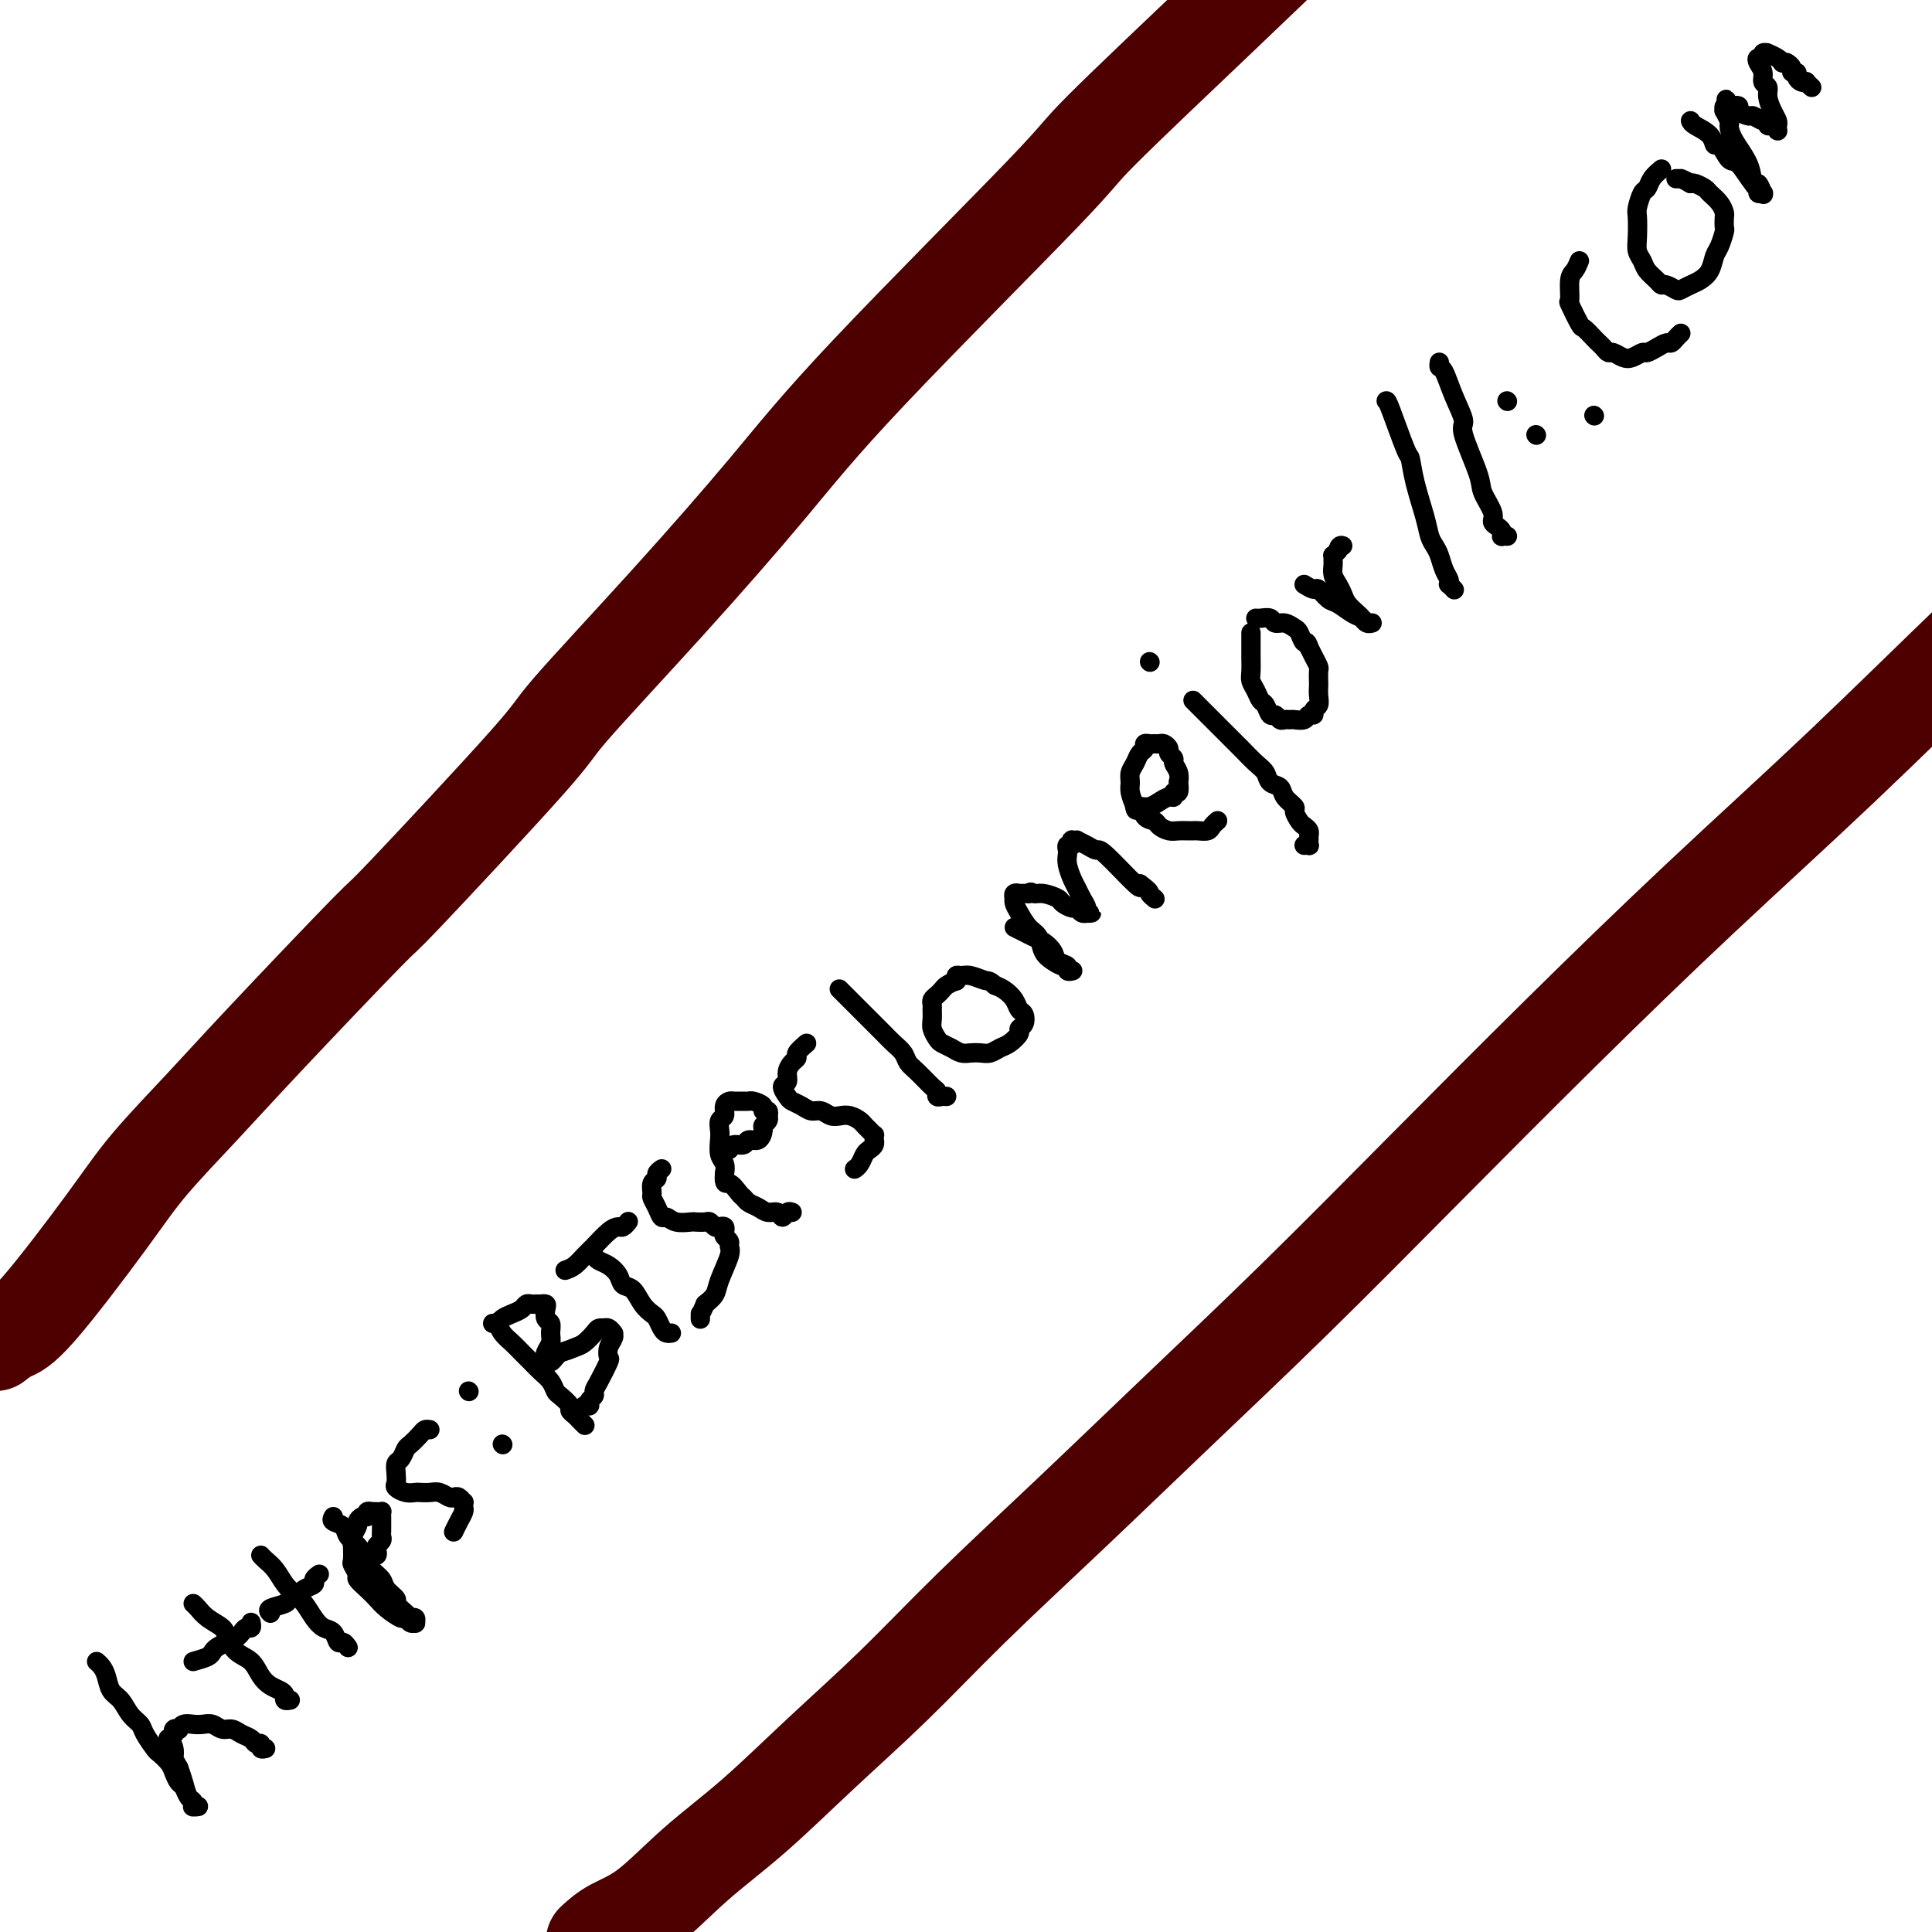 <svg viewBox='0 0 400 400' version='1.1' xmlns='http://www.w3.org/2000/svg' xmlns:xlink='http://www.w3.org/1999/xlink'><g fill='none' stroke='#000000' stroke-width='4' stroke-linecap='round' stroke-linejoin='round'><path d='M20,344c0.327,0.276 0.654,0.553 1,1c0.346,0.447 0.713,1.065 1,2c0.287,0.935 0.496,2.189 1,3c0.504,0.811 1.305,1.181 2,2c0.695,0.819 1.284,2.088 2,3c0.716,0.912 1.557,1.466 2,2c0.443,0.534 0.486,1.049 1,2c0.514,0.951 1.500,2.339 2,3c0.500,0.661 0.515,0.596 1,1c0.485,0.404 1.439,1.278 2,2c0.561,0.722 0.728,1.292 1,2c0.272,0.708 0.647,1.552 1,2c0.353,0.448 0.682,0.498 1,1c0.318,0.502 0.625,1.455 1,2c0.375,0.545 0.818,0.682 1,1c0.182,0.318 0.102,0.817 0,1c-0.102,0.183 -0.228,0.050 0,0c0.228,-0.050 0.808,-0.017 1,0c0.192,0.017 -0.004,0.017 0,0c0.004,-0.017 0.208,-0.052 0,0c-0.208,0.052 -0.829,0.191 -1,0c-0.171,-0.191 0.109,-0.711 0,-1c-0.109,-0.289 -0.606,-0.347 -1,-1c-0.394,-0.653 -0.684,-1.901 -1,-3c-0.316,-1.099 -0.658,-2.050 -1,-3'/><path d='M37,366c-0.860,-1.603 -1.011,-1.610 -1,-2c0.011,-0.390 0.185,-1.161 0,-2c-0.185,-0.839 -0.730,-1.745 -1,-2c-0.270,-0.255 -0.265,0.142 0,0c0.265,-0.142 0.788,-0.822 1,-1c0.212,-0.178 0.111,0.145 0,0c-0.111,-0.145 -0.234,-0.757 0,-1c0.234,-0.243 0.825,-0.117 1,0c0.175,0.117 -0.066,0.227 0,0c0.066,-0.227 0.440,-0.789 1,-1c0.560,-0.211 1.305,-0.072 2,0c0.695,0.072 1.341,0.075 2,0c0.659,-0.075 1.332,-0.228 2,0c0.668,0.228 1.330,0.836 2,1c0.670,0.164 1.346,-0.115 2,0c0.654,0.115 1.284,0.623 2,1c0.716,0.377 1.516,0.623 2,1c0.484,0.377 0.652,0.886 1,1c0.348,0.114 0.877,-0.165 1,0c0.123,0.165 -0.159,0.775 0,1c0.159,0.225 0.760,0.064 1,0c0.240,-0.064 0.120,-0.032 0,0'/><path d='M40,332c0.282,0.246 0.564,0.493 1,1c0.436,0.507 1.027,1.276 2,2c0.973,0.724 2.330,1.405 3,2c0.670,0.595 0.655,1.105 1,2c0.345,0.895 1.052,2.176 2,3c0.948,0.824 2.139,1.190 3,2c0.861,0.810 1.393,2.063 2,3c0.607,0.937 1.291,1.557 2,2c0.709,0.443 1.444,0.707 2,1c0.556,0.293 0.934,0.614 1,1c0.066,0.386 -0.178,0.835 0,1c0.178,0.165 0.780,0.044 1,0c0.220,-0.044 0.059,-0.012 0,0c-0.059,0.012 -0.017,0.003 0,0c0.017,-0.003 0.008,-0.002 0,0'/><path d='M40,344c1.173,-0.333 2.345,-0.667 3,-1c0.655,-0.333 0.791,-0.666 1,-1c0.209,-0.334 0.489,-0.668 1,-1c0.511,-0.332 1.251,-0.662 2,-1c0.749,-0.338 1.507,-0.683 2,-1c0.493,-0.317 0.721,-0.607 1,-1c0.279,-0.393 0.611,-0.890 1,-1c0.389,-0.110 0.836,0.166 1,0c0.164,-0.166 0.044,-0.776 0,-1c-0.044,-0.224 -0.013,-0.064 0,0c0.013,0.064 0.006,0.032 0,0'/><path d='M54,322c0.244,0.274 0.488,0.548 1,1c0.512,0.452 1.292,1.083 2,2c0.708,0.917 1.344,2.119 2,3c0.656,0.881 1.331,1.439 2,2c0.669,0.561 1.331,1.125 2,2c0.669,0.875 1.345,2.062 2,3c0.655,0.938 1.290,1.628 2,2c0.710,0.372 1.497,0.425 2,1c0.503,0.575 0.723,1.671 1,2c0.277,0.329 0.610,-0.108 1,0c0.390,0.108 0.836,0.761 1,1c0.164,0.239 0.044,0.064 0,0c-0.044,-0.064 -0.013,-0.018 0,0c0.013,0.018 0.006,0.009 0,0'/><path d='M56,334c-0.325,-0.333 -0.649,-0.667 0,-1c0.649,-0.333 2.273,-0.667 3,-1c0.727,-0.333 0.558,-0.666 1,-1c0.442,-0.334 1.495,-0.668 2,-1c0.505,-0.332 0.461,-0.663 1,-1c0.539,-0.337 1.661,-0.679 2,-1c0.339,-0.321 -0.105,-0.622 0,-1c0.105,-0.378 0.760,-0.833 1,-1c0.240,-0.167 0.065,-0.045 0,0c-0.065,0.045 -0.018,0.013 0,0c0.018,-0.013 0.009,-0.006 0,0'/><path d='M69,314c-0.208,0.359 -0.417,0.719 0,1c0.417,0.281 1.458,0.484 2,1c0.542,0.516 0.583,1.346 1,2c0.417,0.654 1.210,1.134 2,2c0.790,0.866 1.579,2.120 2,3c0.421,0.880 0.475,1.387 1,2c0.525,0.613 1.520,1.334 2,2c0.480,0.666 0.444,1.278 1,2c0.556,0.722 1.703,1.553 2,2c0.297,0.447 -0.256,0.511 0,1c0.256,0.489 1.322,1.403 2,2c0.678,0.597 0.967,0.878 1,1c0.033,0.122 -0.190,0.086 0,0c0.190,-0.086 0.794,-0.224 1,0c0.206,0.224 0.016,0.808 0,1c-0.016,0.192 0.144,-0.007 0,0c-0.144,0.007 -0.591,0.220 -1,0c-0.409,-0.220 -0.780,-0.874 -1,-1c-0.220,-0.126 -0.287,0.274 -1,0c-0.713,-0.274 -2.071,-1.224 -3,-2c-0.929,-0.776 -1.430,-1.378 -2,-2c-0.570,-0.622 -1.211,-1.264 -2,-2c-0.789,-0.736 -1.728,-1.565 -2,-2c-0.272,-0.435 0.123,-0.478 0,-1c-0.123,-0.522 -0.764,-1.525 -1,-2c-0.236,-0.475 -0.067,-0.421 0,-1c0.067,-0.579 0.034,-1.789 0,-3'/><path d='M73,320c-0.138,-1.278 0.018,-0.973 0,-1c-0.018,-0.027 -0.211,-0.384 0,-1c0.211,-0.616 0.826,-1.489 1,-2c0.174,-0.511 -0.093,-0.659 0,-1c0.093,-0.341 0.546,-0.876 1,-1c0.454,-0.124 0.909,0.163 1,0c0.091,-0.163 -0.182,-0.775 0,-1c0.182,-0.225 0.819,-0.061 1,0c0.181,0.061 -0.095,0.019 0,0c0.095,-0.019 0.561,-0.016 1,0c0.439,0.016 0.850,0.046 1,0c0.150,-0.046 0.040,-0.167 0,0c-0.040,0.167 -0.011,0.622 0,1c0.011,0.378 0.004,0.679 0,1c-0.004,0.321 -0.005,0.664 0,1c0.005,0.336 0.015,0.667 0,1c-0.015,0.333 -0.056,0.667 0,1c0.056,0.333 0.207,0.664 0,1c-0.207,0.336 -0.774,0.679 -1,1c-0.226,0.321 -0.112,0.622 0,1c0.112,0.378 0.223,0.832 0,1c-0.223,0.168 -0.778,0.048 -1,0c-0.222,-0.048 -0.111,-0.024 0,0'/><path d='M89,296c-0.364,-0.057 -0.727,-0.113 -1,0c-0.273,0.113 -0.455,0.397 -1,1c-0.545,0.603 -1.453,1.526 -2,2c-0.547,0.474 -0.735,0.498 -1,1c-0.265,0.502 -0.608,1.482 -1,2c-0.392,0.518 -0.831,0.573 -1,1c-0.169,0.427 -0.066,1.225 0,2c0.066,0.775 0.097,1.528 0,2c-0.097,0.472 -0.321,0.663 0,1c0.321,0.337 1.188,0.821 2,1c0.812,0.179 1.569,0.052 2,0c0.431,-0.052 0.535,-0.028 1,0c0.465,0.028 1.290,0.059 2,0c0.710,-0.059 1.304,-0.208 2,0c0.696,0.208 1.493,0.773 2,1c0.507,0.227 0.724,0.117 1,0c0.276,-0.117 0.611,-0.239 1,0c0.389,0.239 0.834,0.840 1,1c0.166,0.160 0.055,-0.121 0,0c-0.055,0.121 -0.053,0.646 0,1c0.053,0.354 0.159,0.538 0,1c-0.159,0.462 -0.581,1.201 -1,2c-0.419,0.799 -0.834,1.657 -1,2c-0.166,0.343 -0.083,0.172 0,0'/><path d='M97,288c0.000,0.000 0.100,0.100 0.1,0.1'/><path d='M104,299c0.000,0.000 0.100,0.100 0.1,0.1'/><path d='M103,274c-0.065,-0.179 -0.131,-0.357 0,0c0.131,0.357 0.457,1.251 1,2c0.543,0.749 1.301,1.355 2,2c0.699,0.645 1.339,1.329 2,2c0.661,0.671 1.342,1.331 2,2c0.658,0.669 1.294,1.349 2,2c0.706,0.651 1.481,1.274 2,2c0.519,0.726 0.783,1.556 1,2c0.217,0.444 0.388,0.501 1,1c0.612,0.499 1.666,1.439 2,2c0.334,0.561 -0.050,0.743 0,1c0.050,0.257 0.535,0.591 1,1c0.465,0.409 0.909,0.894 1,1c0.091,0.106 -0.171,-0.168 0,0c0.171,0.168 0.777,0.776 1,1c0.223,0.224 0.064,0.064 0,0c-0.064,-0.064 -0.032,-0.032 0,0'/><path d='M102,274c0.356,0.089 0.711,0.178 1,0c0.289,-0.178 0.511,-0.622 1,-1c0.489,-0.378 1.244,-0.690 2,-1c0.756,-0.310 1.513,-0.619 2,-1c0.487,-0.381 0.704,-0.834 1,-1c0.296,-0.166 0.672,-0.045 1,0c0.328,0.045 0.610,0.014 1,0c0.390,-0.014 0.888,-0.011 1,0c0.112,0.011 -0.162,0.029 0,0c0.162,-0.029 0.761,-0.107 1,0c0.239,0.107 0.118,0.399 0,1c-0.118,0.601 -0.231,1.513 0,2c0.231,0.487 0.808,0.551 1,1c0.192,0.449 -0.001,1.282 0,2c0.001,0.718 0.196,1.321 0,2c-0.196,0.679 -0.785,1.436 -1,2c-0.215,0.564 -0.057,0.936 0,1c0.057,0.064 0.015,-0.179 0,0c-0.015,0.179 -0.001,0.781 0,1c0.001,0.219 -0.011,0.056 0,0c0.011,-0.056 0.044,-0.004 0,0c-0.044,0.004 -0.167,-0.040 0,0c0.167,0.040 0.622,0.165 1,0c0.378,-0.165 0.679,-0.618 1,-1c0.321,-0.382 0.660,-0.691 1,-1'/><path d='M116,280c1.052,-0.194 2.181,-0.679 3,-1c0.819,-0.321 1.329,-0.478 2,-1c0.671,-0.522 1.503,-1.409 2,-2c0.497,-0.591 0.659,-0.887 1,-1c0.341,-0.113 0.862,-0.045 1,0c0.138,0.045 -0.106,0.067 0,0c0.106,-0.067 0.561,-0.223 1,0c0.439,0.223 0.863,0.824 1,1c0.137,0.176 -0.014,-0.072 0,0c0.014,0.072 0.194,0.463 0,1c-0.194,0.537 -0.760,1.219 -1,2c-0.240,0.781 -0.154,1.662 0,2c0.154,0.338 0.377,0.132 0,1c-0.377,0.868 -1.355,2.811 -2,4c-0.645,1.189 -0.958,1.625 -1,2c-0.042,0.375 0.186,0.689 0,1c-0.186,0.311 -0.786,0.619 -1,1c-0.214,0.381 -0.044,0.834 0,1c0.044,0.166 -0.040,0.044 0,0c0.040,-0.044 0.203,-0.012 0,0c-0.203,0.012 -0.772,0.003 -1,0c-0.228,-0.003 -0.114,-0.002 0,0'/><path d='M123,260c0.252,0.355 0.504,0.709 1,1c0.496,0.291 1.235,0.518 2,1c0.765,0.482 1.557,1.218 2,2c0.443,0.782 0.538,1.609 1,2c0.462,0.391 1.290,0.346 2,1c0.710,0.654 1.303,2.007 2,3c0.697,0.993 1.497,1.625 2,2c0.503,0.375 0.709,0.493 1,1c0.291,0.507 0.666,1.404 1,2c0.334,0.596 0.625,0.892 1,1c0.375,0.108 0.832,0.029 1,0c0.168,-0.029 0.045,-0.008 0,0c-0.045,0.008 -0.012,0.002 0,0c0.012,-0.002 0.003,-0.001 0,0c-0.003,0.001 -0.002,0.000 0,0'/><path d='M117,263c0.659,-0.235 1.318,-0.470 2,-1c0.682,-0.530 1.387,-1.357 2,-2c0.613,-0.643 1.135,-1.104 2,-2c0.865,-0.896 2.074,-2.226 3,-3c0.926,-0.774 1.569,-0.992 2,-1c0.431,-0.008 0.652,0.194 1,0c0.348,-0.194 0.825,-0.784 1,-1c0.175,-0.216 0.047,-0.058 0,0c-0.047,0.058 -0.013,0.017 0,0c0.013,-0.017 0.007,-0.008 0,0'/><path d='M137,242c-0.453,0.325 -0.907,0.650 -1,1c-0.093,0.350 0.174,0.726 0,1c-0.174,0.274 -0.790,0.445 -1,1c-0.210,0.555 -0.015,1.493 0,2c0.015,0.507 -0.149,0.585 0,1c0.149,0.415 0.611,1.169 1,2c0.389,0.831 0.705,1.739 1,2c0.295,0.261 0.569,-0.126 1,0c0.431,0.126 1.018,0.765 2,1c0.982,0.235 2.357,0.067 3,0c0.643,-0.067 0.553,-0.032 1,0c0.447,0.032 1.430,0.060 2,0c0.570,-0.060 0.727,-0.209 1,0c0.273,0.209 0.660,0.777 1,1c0.340,0.223 0.631,0.101 1,0c0.369,-0.101 0.816,-0.182 1,0c0.184,0.182 0.104,0.626 0,1c-0.104,0.374 -0.231,0.677 0,1c0.231,0.323 0.820,0.667 1,1c0.180,0.333 -0.048,0.656 0,1c0.048,0.344 0.374,0.711 0,2c-0.374,1.289 -1.447,3.501 -2,5c-0.553,1.499 -0.587,2.285 -1,3c-0.413,0.715 -1.207,1.357 -2,2'/><path d='M146,270c-1.000,2.404 -1.000,1.912 -1,2c0.000,0.088 0.000,0.754 0,1c0.000,0.246 0.000,0.070 0,0c0.000,-0.070 0.000,-0.035 0,0'/><path d='M151,238c0.213,-0.457 0.425,-0.914 1,-1c0.575,-0.086 1.512,0.198 2,0c0.488,-0.198 0.527,-0.879 1,-1c0.473,-0.121 1.381,0.317 2,0c0.619,-0.317 0.950,-1.390 1,-2c0.050,-0.610 -0.182,-0.756 0,-1c0.182,-0.244 0.776,-0.587 1,-1c0.224,-0.413 0.076,-0.898 0,-1c-0.076,-0.102 -0.080,0.179 0,0c0.080,-0.179 0.242,-0.819 0,-1c-0.242,-0.181 -0.890,0.095 -1,0c-0.110,-0.095 0.318,-0.561 0,-1c-0.318,-0.439 -1.380,-0.850 -2,-1c-0.620,-0.150 -0.797,-0.038 -1,0c-0.203,0.038 -0.432,0.003 -1,0c-0.568,-0.003 -1.477,0.026 -2,0c-0.523,-0.026 -0.662,-0.106 -1,0c-0.338,0.106 -0.875,0.397 -1,1c-0.125,0.603 0.162,1.516 0,2c-0.162,0.484 -0.772,0.538 -1,1c-0.228,0.462 -0.075,1.331 0,2c0.075,0.669 0.072,1.138 0,2c-0.072,0.862 -0.212,2.117 0,3c0.212,0.883 0.775,1.395 1,2c0.225,0.605 0.113,1.302 0,2'/><path d='M150,243c-0.191,2.665 0.333,1.827 1,2c0.667,0.173 1.477,1.357 2,2c0.523,0.643 0.760,0.745 1,1c0.240,0.255 0.484,0.661 1,1c0.516,0.339 1.304,0.609 2,1c0.696,0.391 1.301,0.904 2,1c0.699,0.096 1.494,-0.223 2,0c0.506,0.223 0.723,0.988 1,1c0.277,0.012 0.613,-0.727 1,-1c0.387,-0.273 0.825,-0.078 1,0c0.175,0.078 0.088,0.039 0,0'/><path d='M167,216c-0.867,0.750 -1.734,1.500 -2,2c-0.266,0.500 0.068,0.749 0,1c-0.068,0.251 -0.537,0.505 -1,1c-0.463,0.495 -0.921,1.232 -1,2c-0.079,0.768 0.219,1.567 0,2c-0.219,0.433 -0.957,0.498 -1,1c-0.043,0.502 0.607,1.440 1,2c0.393,0.560 0.528,0.742 1,1c0.472,0.258 1.281,0.591 2,1c0.719,0.409 1.347,0.893 2,1c0.653,0.107 1.330,-0.165 2,0c0.670,0.165 1.331,0.765 2,1c0.669,0.235 1.345,0.104 2,0c0.655,-0.104 1.290,-0.182 2,0c0.710,0.182 1.497,0.622 2,1c0.503,0.378 0.723,0.694 1,1c0.277,0.306 0.610,0.603 1,1c0.390,0.397 0.837,0.894 1,1c0.163,0.106 0.041,-0.179 0,0c-0.041,0.179 0.000,0.820 0,1c-0.000,0.180 -0.041,-0.103 0,0c0.041,0.103 0.165,0.592 0,1c-0.165,0.408 -0.619,0.736 -1,1c-0.381,0.264 -0.691,0.463 -1,1c-0.309,0.537 -0.619,1.412 -1,2c-0.381,0.588 -0.833,0.889 -1,1c-0.167,0.111 -0.048,0.032 0,0c0.048,-0.032 0.024,-0.016 0,0'/><path d='M174,205c-0.209,-0.209 -0.418,-0.418 0,0c0.418,0.418 1.463,1.463 2,2c0.537,0.537 0.566,0.567 1,1c0.434,0.433 1.272,1.271 2,2c0.728,0.729 1.346,1.350 2,2c0.654,0.650 1.343,1.328 2,2c0.657,0.672 1.283,1.340 2,2c0.717,0.660 1.527,1.314 2,2c0.473,0.686 0.609,1.403 1,2c0.391,0.597 1.036,1.074 2,2c0.964,0.926 2.248,2.301 3,3c0.752,0.699 0.972,0.723 1,1c0.028,0.277 -0.137,0.806 0,1c0.137,0.194 0.575,0.052 1,0c0.425,-0.052 0.836,-0.015 1,0c0.164,0.015 0.082,0.007 0,0'/><path d='M198,203c-0.754,0.333 -1.509,0.667 -2,1c-0.491,0.333 -0.720,0.666 -1,1c-0.280,0.334 -0.611,0.670 -1,1c-0.389,0.330 -0.837,0.654 -1,1c-0.163,0.346 -0.040,0.712 0,1c0.040,0.288 -0.001,0.497 0,1c0.001,0.503 0.045,1.300 0,2c-0.045,0.700 -0.178,1.301 0,2c0.178,0.699 0.666,1.494 1,2c0.334,0.506 0.512,0.724 1,1c0.488,0.276 1.285,0.611 2,1c0.715,0.389 1.346,0.833 2,1c0.654,0.167 1.329,0.057 2,0c0.671,-0.057 1.336,-0.060 2,0c0.664,0.060 1.326,0.185 2,0c0.674,-0.185 1.361,-0.678 2,-1c0.639,-0.322 1.230,-0.471 2,-1c0.770,-0.529 1.720,-1.436 2,-2c0.280,-0.564 -0.109,-0.784 0,-1c0.109,-0.216 0.717,-0.429 1,-1c0.283,-0.571 0.242,-1.501 0,-2c-0.242,-0.499 -0.683,-0.567 -1,-1c-0.317,-0.433 -0.508,-1.232 -1,-2c-0.492,-0.768 -1.283,-1.505 -2,-2c-0.717,-0.495 -1.358,-0.747 -2,-1'/><path d='M206,204c-1.227,-1.093 -1.296,-0.825 -2,-1c-0.704,-0.175 -2.045,-0.793 -3,-1c-0.955,-0.207 -1.524,-0.003 -2,0c-0.476,0.003 -0.860,-0.195 -1,0c-0.140,0.195 -0.038,0.783 0,1c0.038,0.217 0.011,0.062 0,0c-0.011,-0.062 -0.005,-0.031 0,0'/><path d='M210,192c0.664,0.327 1.328,0.655 2,1c0.672,0.345 1.351,0.708 2,1c0.649,0.292 1.269,0.513 2,1c0.731,0.487 1.573,1.241 2,2c0.427,0.759 0.440,1.524 1,2c0.560,0.476 1.668,0.663 2,1c0.332,0.337 -0.111,0.823 0,1c0.111,0.177 0.776,0.043 1,0c0.224,-0.043 0.005,0.003 0,0c-0.005,-0.003 0.203,-0.056 0,0c-0.203,0.056 -0.818,0.220 -1,0c-0.182,-0.220 0.068,-0.825 0,-1c-0.068,-0.175 -0.455,0.082 -1,0c-0.545,-0.082 -1.249,-0.501 -2,-1c-0.751,-0.499 -1.550,-1.079 -2,-2c-0.450,-0.921 -0.551,-2.184 -1,-3c-0.449,-0.816 -1.244,-1.184 -2,-2c-0.756,-0.816 -1.472,-2.079 -2,-3c-0.528,-0.921 -0.869,-1.501 -1,-2c-0.131,-0.499 -0.051,-0.918 0,-1c0.051,-0.082 0.072,0.174 0,0c-0.072,-0.174 -0.236,-0.779 0,-1c0.236,-0.221 0.871,-0.060 1,0c0.129,0.060 -0.249,0.017 0,0c0.249,-0.017 1.124,-0.009 2,0'/><path d='M213,185c0.461,-0.606 0.614,-0.120 1,0c0.386,0.120 1.007,-0.127 2,0c0.993,0.127 2.360,0.626 3,1c0.640,0.374 0.554,0.622 1,1c0.446,0.378 1.425,0.886 2,1c0.575,0.114 0.747,-0.166 1,0c0.253,0.166 0.585,0.777 1,1c0.415,0.223 0.911,0.058 1,0c0.089,-0.058 -0.228,-0.007 0,0c0.228,0.007 1.000,-0.029 1,0c-0.000,0.029 -0.773,0.122 -1,0c-0.227,-0.122 0.093,-0.459 0,-1c-0.093,-0.541 -0.599,-1.286 -1,-2c-0.401,-0.714 -0.696,-1.395 -1,-2c-0.304,-0.605 -0.618,-1.133 -1,-2c-0.382,-0.867 -0.831,-2.074 -1,-3c-0.169,-0.926 -0.059,-1.572 0,-2c0.059,-0.428 0.067,-0.636 0,-1c-0.067,-0.364 -0.210,-0.882 0,-1c0.210,-0.118 0.773,0.164 1,0c0.227,-0.164 0.119,-0.773 0,-1c-0.119,-0.227 -0.249,-0.070 0,0c0.249,0.070 0.878,0.055 1,0c0.122,-0.055 -0.261,-0.150 0,0c0.261,0.150 1.167,0.546 2,1c0.833,0.454 1.595,0.967 2,1c0.405,0.033 0.455,-0.414 2,1c1.545,1.414 4.584,4.690 6,6c1.416,1.310 1.208,0.655 1,0'/><path d='M236,183c2.404,1.785 1.912,1.746 2,2c0.088,0.254 0.754,0.799 1,1c0.246,0.201 0.070,0.057 0,0c-0.070,-0.057 -0.035,-0.029 0,0'/><path d='M235,167c-0.065,0.006 -0.130,0.012 0,0c0.130,-0.012 0.456,-0.040 1,0c0.544,0.040 1.308,0.150 2,0c0.692,-0.150 1.314,-0.560 2,-1c0.686,-0.440 1.438,-0.910 2,-1c0.562,-0.090 0.935,0.202 1,0c0.065,-0.202 -0.178,-0.897 0,-1c0.178,-0.103 0.776,0.386 1,0c0.224,-0.386 0.075,-1.647 0,-2c-0.075,-0.353 -0.077,0.204 0,0c0.077,-0.204 0.232,-1.168 0,-2c-0.232,-0.832 -0.850,-1.533 -1,-2c-0.150,-0.467 0.167,-0.699 0,-1c-0.167,-0.301 -0.818,-0.669 -1,-1c-0.182,-0.331 0.106,-0.624 0,-1c-0.106,-0.376 -0.607,-0.834 -1,-1c-0.393,-0.166 -0.679,-0.041 -1,0c-0.321,0.041 -0.678,-0.001 -1,0c-0.322,0.001 -0.611,0.045 -1,0c-0.389,-0.045 -0.879,-0.178 -1,0c-0.121,0.178 0.125,0.667 0,1c-0.125,0.333 -0.623,0.511 -1,1c-0.377,0.489 -0.634,1.288 -1,2c-0.366,0.712 -0.840,1.335 -1,2c-0.160,0.665 -0.005,1.371 0,2c0.005,0.629 -0.142,1.180 0,2c0.142,0.820 0.571,1.910 1,3'/><path d='M235,167c0.041,1.593 0.644,0.077 1,0c0.356,-0.077 0.465,1.286 1,2c0.535,0.714 1.495,0.780 2,1c0.505,0.220 0.555,0.595 1,1c0.445,0.405 1.284,0.840 2,1c0.716,0.160 1.309,0.044 2,0c0.691,-0.044 1.480,-0.014 2,0c0.520,0.014 0.770,0.014 1,0c0.230,-0.014 0.440,-0.042 1,0c0.560,0.042 1.470,0.156 2,0c0.530,-0.156 0.681,-0.580 1,-1c0.319,-0.420 0.805,-0.834 1,-1c0.195,-0.166 0.097,-0.083 0,0'/><path d='M247,145c0.357,0.357 0.715,0.715 1,1c0.285,0.285 0.498,0.498 1,1c0.502,0.502 1.293,1.293 2,2c0.707,0.707 1.331,1.330 2,2c0.669,0.670 1.382,1.388 2,2c0.618,0.612 1.139,1.119 2,2c0.861,0.881 2.061,2.137 3,3c0.939,0.863 1.618,1.335 2,2c0.382,0.665 0.466,1.525 1,2c0.534,0.475 1.519,0.565 2,1c0.481,0.435 0.457,1.216 1,2c0.543,0.784 1.652,1.572 2,2c0.348,0.428 -0.064,0.497 0,1c0.064,0.503 0.606,1.440 1,2c0.394,0.560 0.642,0.741 1,1c0.358,0.259 0.828,0.595 1,1c0.172,0.405 0.047,0.879 0,1c-0.047,0.121 -0.016,-0.111 0,0c0.016,0.111 0.018,0.566 0,1c-0.018,0.434 -0.056,0.848 0,1c0.056,0.152 0.207,0.041 0,0c-0.207,-0.041 -0.774,-0.012 -1,0c-0.226,0.012 -0.113,0.006 0,0'/><path d='M238,137c0.000,0.000 0.100,0.100 0.1,0.1'/><path d='M259,131c0.002,1.119 0.003,2.239 0,3c-0.003,0.761 -0.012,1.164 0,2c0.012,0.836 0.045,2.107 0,3c-0.045,0.893 -0.167,1.410 0,2c0.167,0.590 0.622,1.253 1,2c0.378,0.747 0.679,1.577 1,2c0.321,0.423 0.663,0.439 1,1c0.337,0.561 0.668,1.667 1,2c0.332,0.333 0.665,-0.107 1,0c0.335,0.107 0.671,0.762 1,1c0.329,0.238 0.651,0.060 1,0c0.349,-0.060 0.724,-0.001 1,0c0.276,0.001 0.451,-0.055 1,0c0.549,0.055 1.471,0.223 2,0c0.529,-0.223 0.663,-0.836 1,-1c0.337,-0.164 0.875,0.121 1,0c0.125,-0.121 -0.163,-0.647 0,-1c0.163,-0.353 0.775,-0.532 1,-1c0.225,-0.468 0.061,-1.224 0,-2c-0.061,-0.776 -0.019,-1.573 0,-2c0.019,-0.427 0.016,-0.485 0,-1c-0.016,-0.515 -0.046,-1.489 0,-2c0.046,-0.511 0.166,-0.561 0,-1c-0.166,-0.439 -0.619,-1.268 -1,-2c-0.381,-0.732 -0.691,-1.366 -1,-2'/><path d='M271,134c-0.485,-1.664 -0.697,-0.823 -1,-1c-0.303,-0.177 -0.696,-1.372 -1,-2c-0.304,-0.628 -0.519,-0.690 -1,-1c-0.481,-0.310 -1.229,-0.868 -2,-1c-0.771,-0.132 -1.566,0.161 -2,0c-0.434,-0.161 -0.509,-0.775 -1,-1c-0.491,-0.225 -1.400,-0.060 -2,0c-0.600,0.060 -0.892,0.016 -1,0c-0.108,-0.016 -0.031,-0.005 0,0c0.031,0.005 0.015,0.002 0,0'/><path d='M270,121c0.782,0.479 1.564,0.958 2,1c0.436,0.042 0.526,-0.354 1,0c0.474,0.354 1.331,1.458 2,2c0.669,0.542 1.150,0.524 2,1c0.850,0.476 2.070,1.448 3,2c0.930,0.552 1.570,0.684 2,1c0.430,0.316 0.651,0.817 1,1c0.349,0.183 0.826,0.049 1,0c0.174,-0.049 0.044,-0.012 0,0c-0.044,0.012 -0.001,0.000 0,0c0.001,-0.000 -0.040,0.012 0,0c0.040,-0.012 0.162,-0.048 0,0c-0.162,0.048 -0.607,0.179 -1,0c-0.393,-0.179 -0.735,-0.667 -1,-1c-0.265,-0.333 -0.453,-0.512 -1,-1c-0.547,-0.488 -1.453,-1.286 -2,-2c-0.547,-0.714 -0.735,-1.343 -1,-2c-0.265,-0.657 -0.607,-1.343 -1,-2c-0.393,-0.657 -0.838,-1.286 -1,-2c-0.162,-0.714 -0.041,-1.515 0,-2c0.041,-0.485 0.001,-0.656 0,-1c-0.001,-0.344 0.038,-0.862 0,-1c-0.038,-0.138 -0.154,0.103 0,0c0.154,-0.103 0.577,-0.552 1,-1'/><path d='M277,114c0.222,-1.311 0.778,-1.089 1,-1c0.222,0.089 0.111,0.044 0,0'/><path d='M287,83c0.109,-0.027 0.218,-0.055 1,2c0.782,2.055 2.237,6.192 3,8c0.763,1.808 0.834,1.285 1,2c0.166,0.715 0.426,2.666 1,5c0.574,2.334 1.463,5.052 2,7c0.537,1.948 0.722,3.127 1,4c0.278,0.873 0.649,1.439 1,2c0.351,0.561 0.681,1.116 1,2c0.319,0.884 0.625,2.097 1,3c0.375,0.903 0.818,1.496 1,2c0.182,0.504 0.101,0.920 0,1c-0.101,0.080 -0.223,-0.175 0,0c0.223,0.175 0.792,0.779 1,1c0.208,0.221 0.056,0.059 0,0c-0.056,-0.059 -0.015,-0.016 0,0c0.015,0.016 0.004,0.005 0,0c-0.004,-0.005 -0.002,-0.002 0,0'/><path d='M298,75c-0.071,0.423 -0.141,0.846 0,1c0.141,0.154 0.494,0.040 1,1c0.506,0.960 1.167,2.993 2,5c0.833,2.007 1.839,3.987 2,5c0.161,1.013 -0.522,1.059 0,3c0.522,1.941 2.248,5.777 3,8c0.752,2.223 0.531,2.833 1,4c0.469,1.167 1.629,2.891 2,4c0.371,1.109 -0.045,1.604 0,2c0.045,0.396 0.552,0.695 1,1c0.448,0.305 0.838,0.618 1,1c0.162,0.382 0.096,0.834 0,1c-0.096,0.166 -0.222,0.044 0,0c0.222,-0.044 0.791,-0.012 1,0c0.209,0.012 0.056,0.003 0,0c-0.056,-0.003 -0.016,-0.001 0,0c0.016,0.001 0.008,0.000 0,0'/><path d='M312,83c0.000,0.000 0.100,0.100 0.1,0.1'/><path d='M318,90c0.000,0.000 0.100,0.100 0.1,0.1'/><path d='M330,86c0.000,0.000 0.100,0.100 0.1,0.1'/><path d='M327,54c-0.305,0.740 -0.611,1.481 -1,2c-0.389,0.519 -0.863,0.817 -1,2c-0.137,1.183 0.061,3.252 0,4c-0.061,0.748 -0.381,0.175 0,1c0.381,0.825 1.464,3.047 2,4c0.536,0.953 0.525,0.638 1,1c0.475,0.362 1.436,1.403 2,2c0.564,0.597 0.732,0.752 1,1c0.268,0.248 0.638,0.589 1,1c0.362,0.411 0.717,0.891 1,1c0.283,0.109 0.495,-0.152 1,0c0.505,0.152 1.304,0.718 2,1c0.696,0.282 1.289,0.282 2,0c0.711,-0.282 1.538,-0.845 2,-1c0.462,-0.155 0.557,0.099 1,0c0.443,-0.099 1.233,-0.552 2,-1c0.767,-0.448 1.512,-0.891 2,-1c0.488,-0.109 0.718,0.115 1,0c0.282,-0.115 0.614,-0.569 1,-1c0.386,-0.431 0.824,-0.837 1,-1c0.176,-0.163 0.088,-0.081 0,0'/><path d='M344,35c-0.754,0.627 -1.509,1.254 -2,2c-0.491,0.746 -0.720,1.610 -1,2c-0.280,0.390 -0.612,0.307 -1,1c-0.388,0.693 -0.833,2.164 -1,3c-0.167,0.836 -0.057,1.039 0,2c0.057,0.961 0.060,2.681 0,4c-0.060,1.319 -0.185,2.238 0,3c0.185,0.762 0.678,1.366 1,2c0.322,0.634 0.471,1.298 1,2c0.529,0.702 1.436,1.443 2,2c0.564,0.557 0.784,0.931 1,1c0.216,0.069 0.428,-0.166 1,0c0.572,0.166 1.505,0.733 2,1c0.495,0.267 0.552,0.233 1,0c0.448,-0.233 1.286,-0.666 2,-1c0.714,-0.334 1.305,-0.570 2,-1c0.695,-0.430 1.493,-1.056 2,-2c0.507,-0.944 0.724,-2.207 1,-3c0.276,-0.793 0.610,-1.115 1,-2c0.390,-0.885 0.835,-2.334 1,-3c0.165,-0.666 0.051,-0.549 0,-1c-0.051,-0.451 -0.040,-1.468 0,-2c0.040,-0.532 0.109,-0.577 0,-1c-0.109,-0.423 -0.397,-1.224 -1,-2c-0.603,-0.776 -1.523,-1.528 -2,-2c-0.477,-0.472 -0.513,-0.666 -1,-1c-0.487,-0.334 -1.425,-0.810 -2,-1c-0.575,-0.190 -0.788,-0.095 -1,0'/><path d='M350,38c-1.397,-0.845 -1.890,-0.959 -2,-1c-0.110,-0.041 0.163,-0.011 0,0c-0.163,0.011 -0.761,0.003 -1,0c-0.239,-0.003 -0.120,-0.002 0,0'/><path d='M350,25c0.109,0.263 0.217,0.527 1,1c0.783,0.473 2.239,1.156 3,2c0.761,0.844 0.827,1.850 1,2c0.173,0.150 0.452,-0.554 1,0c0.548,0.554 1.366,2.366 2,3c0.634,0.634 1.084,0.089 2,1c0.916,0.911 2.298,3.277 3,4c0.702,0.723 0.725,-0.199 1,0c0.275,0.199 0.802,1.518 1,2c0.198,0.482 0.068,0.126 0,0c-0.068,-0.126 -0.074,-0.020 0,0c0.074,0.020 0.229,-0.044 0,0c-0.229,0.044 -0.842,0.196 -1,0c-0.158,-0.196 0.139,-0.739 0,-1c-0.139,-0.261 -0.716,-0.240 -1,-1c-0.284,-0.760 -0.276,-2.303 -1,-4c-0.724,-1.697 -2.180,-3.550 -3,-5c-0.820,-1.450 -1.005,-2.497 -1,-3c0.005,-0.503 0.201,-0.460 0,-1c-0.201,-0.540 -0.800,-1.661 -1,-2c-0.200,-0.339 -0.002,0.105 0,0c0.002,-0.105 -0.192,-0.759 0,-1c0.192,-0.241 0.769,-0.069 1,0c0.231,0.069 0.115,0.034 0,0'/><path d='M358,22c-1.125,-2.788 -0.438,-0.757 0,0c0.438,0.757 0.627,0.240 1,0c0.373,-0.240 0.929,-0.204 1,0c0.071,0.204 -0.345,0.575 0,1c0.345,0.425 1.451,0.902 2,1c0.549,0.098 0.542,-0.185 1,0c0.458,0.185 1.380,0.838 2,1c0.620,0.162 0.937,-0.167 1,0c0.063,0.167 -0.127,0.830 0,1c0.127,0.170 0.570,-0.154 1,0c0.430,0.154 0.848,0.785 1,1c0.152,0.215 0.038,0.014 0,0c-0.038,-0.014 -0.000,0.159 0,0c0.000,-0.159 -0.037,-0.648 0,-1c0.037,-0.352 0.150,-0.566 0,-1c-0.150,-0.434 -0.561,-1.089 -1,-2c-0.439,-0.911 -0.906,-2.079 -1,-3c-0.094,-0.921 0.184,-1.596 0,-2c-0.184,-0.404 -0.830,-0.538 -1,-1c-0.170,-0.462 0.136,-1.252 0,-2c-0.136,-0.748 -0.712,-1.454 -1,-2c-0.288,-0.546 -0.287,-0.931 0,-1c0.287,-0.069 0.860,0.177 1,0c0.140,-0.177 -0.152,-0.776 0,-1c0.152,-0.224 0.748,-0.071 1,0c0.252,0.071 0.160,0.060 0,0c-0.160,-0.060 -0.389,-0.170 0,0c0.389,0.170 1.397,0.620 2,1c0.603,0.380 0.802,0.690 1,1'/><path d='M369,13c0.935,-0.044 0.772,-0.152 1,0c0.228,0.152 0.849,0.566 1,1c0.151,0.434 -0.166,0.887 0,1c0.166,0.113 0.814,-0.114 1,0c0.186,0.114 -0.090,0.570 0,1c0.090,0.430 0.546,0.833 1,1c0.454,0.167 0.906,0.097 1,0c0.094,-0.097 -0.171,-0.222 0,0c0.171,0.222 0.778,0.792 1,1c0.222,0.208 0.060,0.056 0,0c-0.060,-0.056 -0.017,-0.016 0,0c0.017,0.016 0.009,0.008 0,0'/></g>
<g fill='none' stroke='#4E0000' stroke-width='20' stroke-linecap='round' stroke-linejoin='round'><path d='M-1,278c0.960,-0.749 1.919,-1.498 3,-2c1.081,-0.502 2.282,-0.757 6,-5c3.718,-4.243 9.952,-12.475 14,-18c4.048,-5.525 5.909,-8.342 9,-12c3.091,-3.658 7.411,-8.158 11,-12c3.589,-3.842 6.446,-7.028 13,-14c6.554,-6.972 16.805,-17.731 21,-22c4.195,-4.269 2.335,-2.048 8,-8c5.665,-5.952 18.854,-20.076 25,-27c6.146,-6.924 5.249,-6.648 9,-11c3.751,-4.352 12.148,-13.333 20,-22c7.852,-8.667 15.157,-17.018 21,-24c5.843,-6.982 10.224,-12.593 21,-24c10.776,-11.407 27.947,-28.610 36,-37c8.053,-8.390 6.989,-7.967 12,-13c5.011,-5.033 16.098,-15.521 25,-24c8.902,-8.479 15.617,-14.949 23,-22c7.383,-7.051 15.432,-14.682 22,-21c6.568,-6.318 11.655,-11.324 19,-18c7.345,-6.676 16.947,-15.022 24,-21c7.053,-5.978 11.555,-9.589 14,-12c2.445,-2.411 2.831,-3.624 6,-6c3.169,-2.376 9.120,-5.916 14,-9c4.880,-3.084 8.690,-5.713 12,-8c3.310,-2.287 6.122,-4.231 9,-6c2.878,-1.769 5.822,-3.363 7,-4c1.178,-0.637 0.589,-0.319 0,0'/><path d='M123,402c1.127,-1.029 2.255,-2.058 4,-3c1.745,-0.942 4.109,-1.798 7,-4c2.891,-2.202 6.311,-5.748 10,-9c3.689,-3.252 7.649,-6.208 12,-10c4.351,-3.792 9.095,-8.421 14,-13c4.905,-4.579 9.971,-9.109 15,-14c5.029,-4.891 10.021,-10.142 16,-16c5.979,-5.858 12.944,-12.324 20,-19c7.056,-6.676 14.203,-13.564 22,-21c7.797,-7.436 16.244,-15.422 25,-24c8.756,-8.578 17.823,-17.748 27,-27c9.177,-9.252 18.465,-18.586 28,-28c9.535,-9.414 19.316,-18.908 29,-28c9.684,-9.092 19.270,-17.782 29,-27c9.730,-9.218 19.603,-18.965 29,-28c9.397,-9.035 18.319,-17.357 26,-27c7.681,-9.643 14.121,-20.605 20,-31c5.879,-10.395 11.198,-20.222 15,-27c3.802,-6.778 6.086,-10.508 7,-12c0.914,-1.492 0.457,-0.746 0,0'/></g>
</svg>